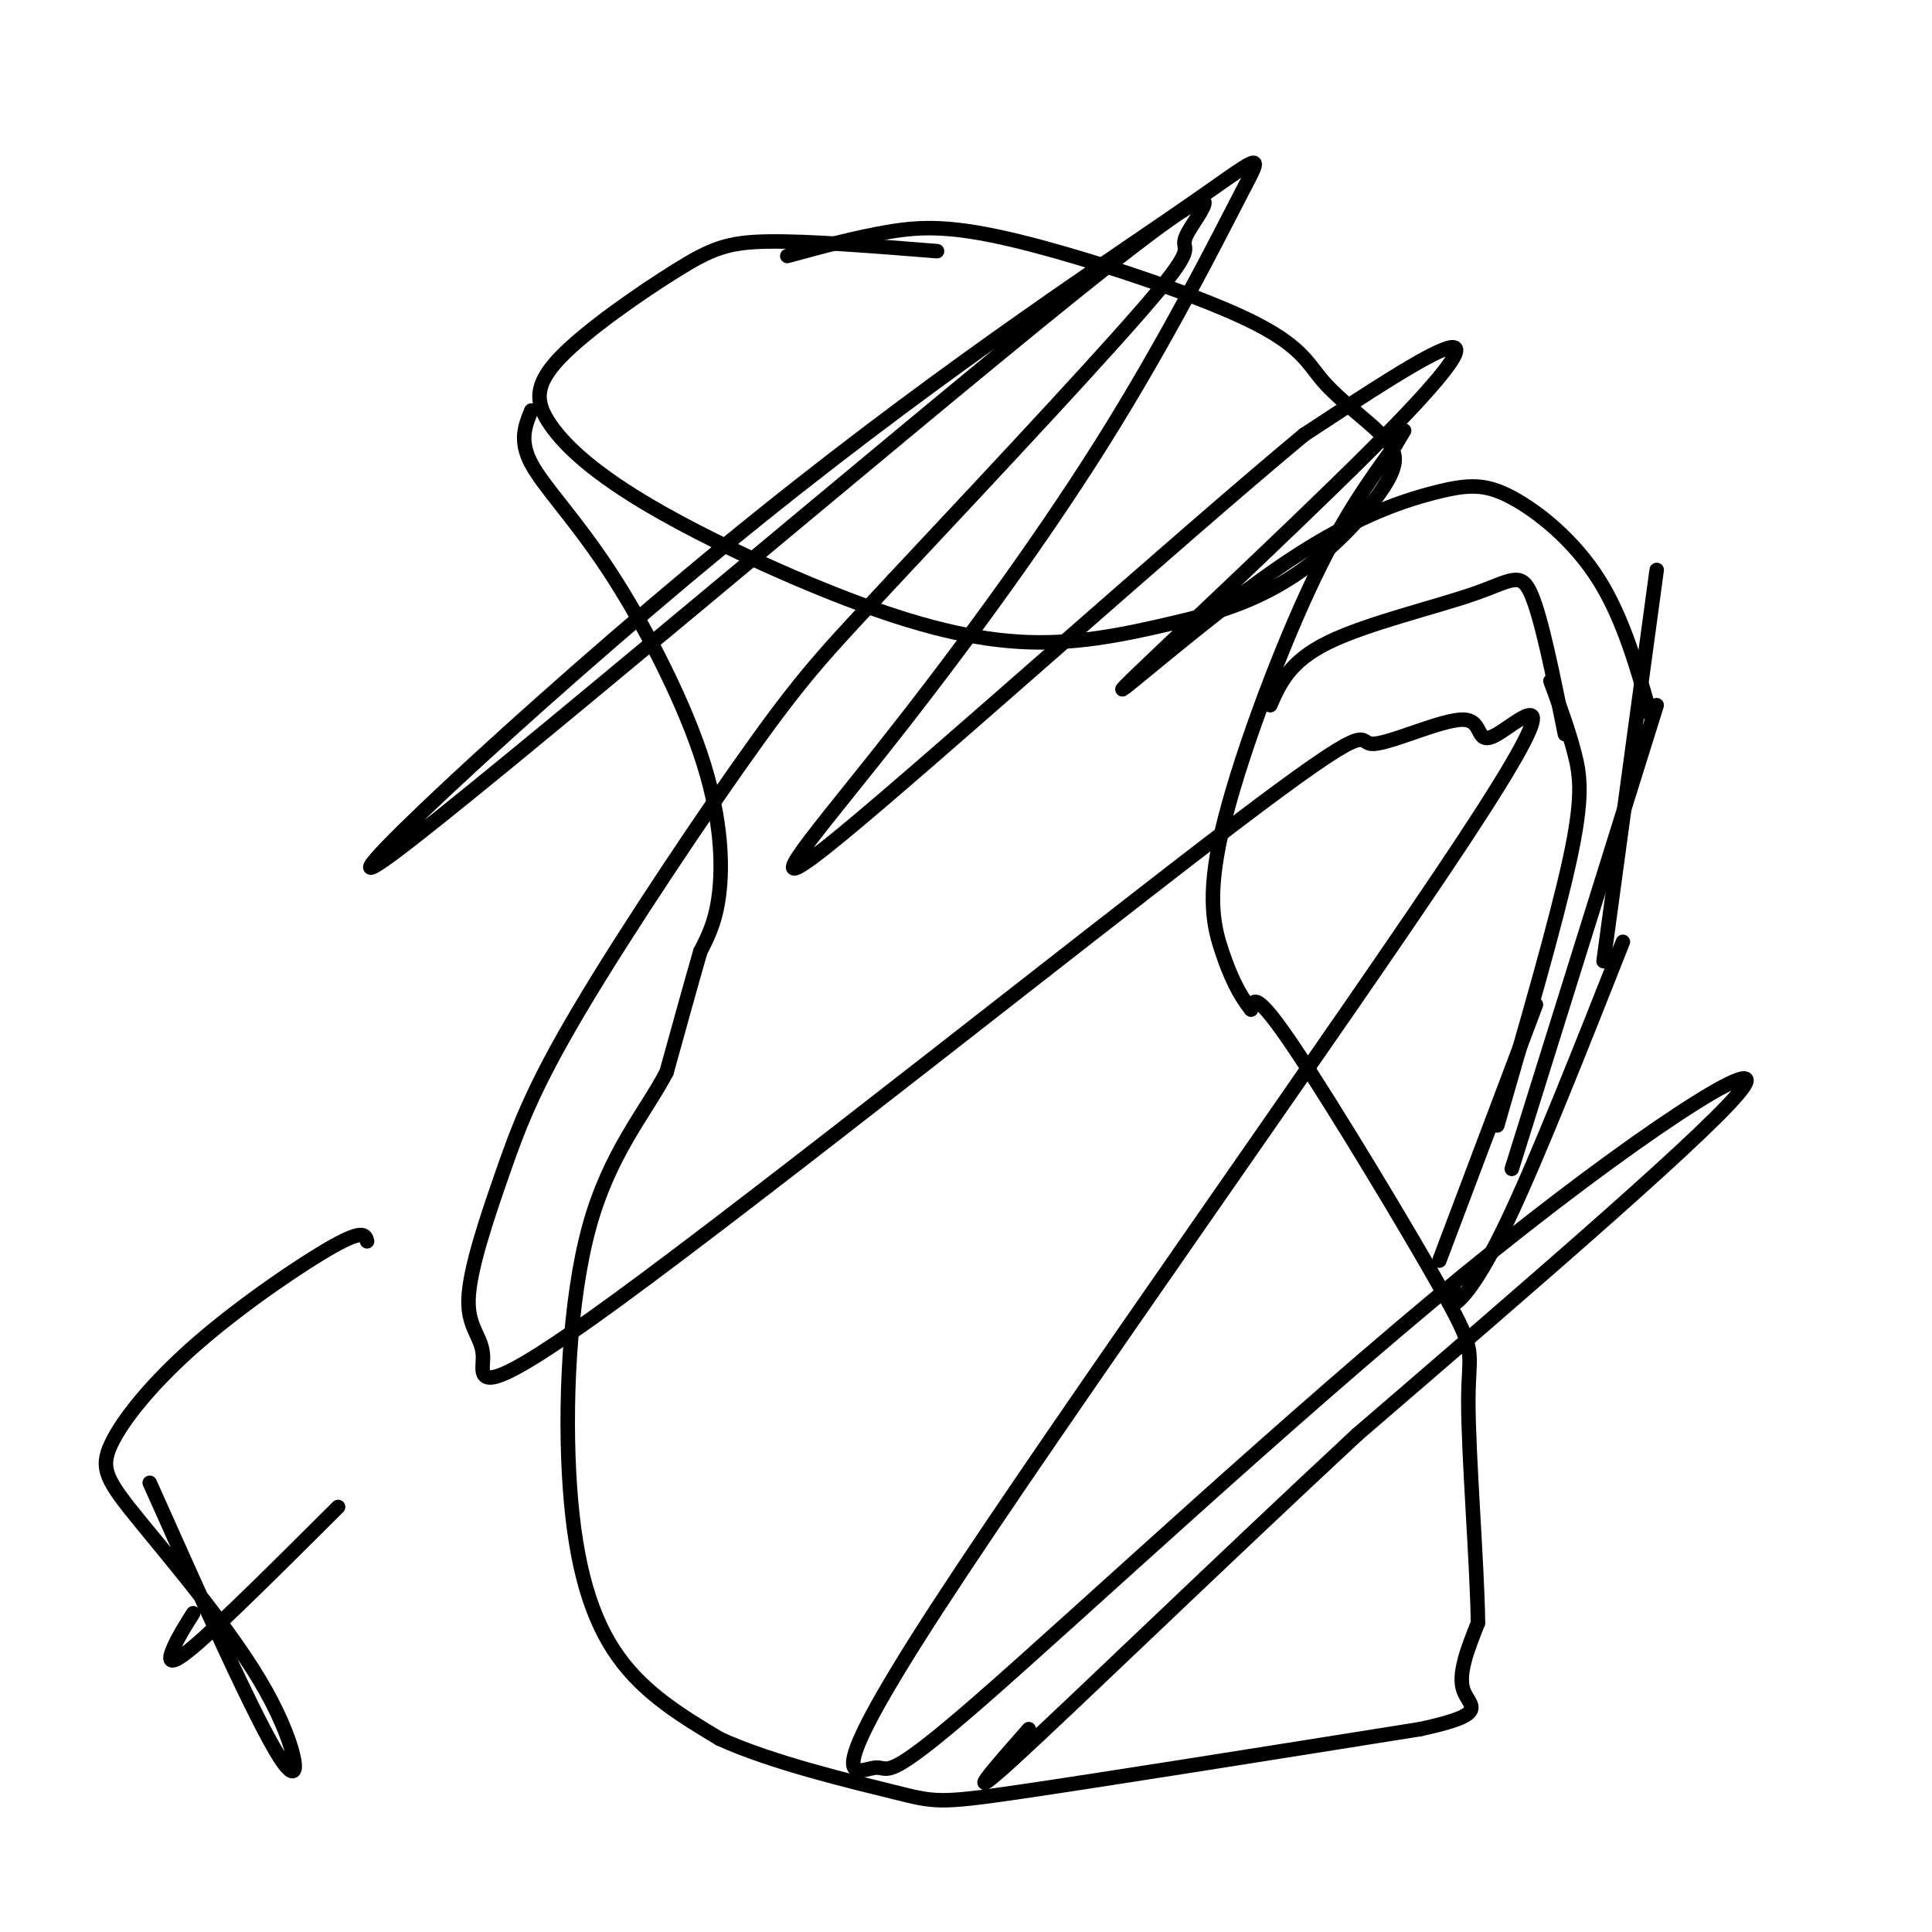 <svg viewBox='0 0 400 400' version='1.1' xmlns='http://www.w3.org/2000/svg' xmlns:xlink='http://www.w3.org/1999/xlink'><g fill='none' stroke='#000000' stroke-width='3' stroke-linecap='round' stroke-linejoin='round'><path d='M194,52c-13.328,-1.066 -26.655,-2.131 -35,-2c-8.345,0.131 -11.706,1.460 -19,6c-7.294,4.540 -18.519,12.293 -24,18c-5.481,5.707 -5.217,9.369 -2,14c3.217,4.631 9.388,10.231 21,17c11.612,6.769 28.665,14.707 43,20c14.335,5.293 25.953,7.941 37,8c11.047,0.059 21.524,-2.470 32,-5'/><path d='M247,128c9.445,-2.358 17.059,-5.754 24,-11c6.941,-5.246 13.209,-12.341 16,-17c2.791,-4.659 2.105,-6.880 -1,-10c-3.105,-3.120 -8.630,-7.137 -12,-11c-3.370,-3.863 -4.584,-7.572 -16,-13c-11.416,-5.428 -33.035,-12.577 -47,-16c-13.965,-3.423 -20.276,-3.121 -27,-2c-6.724,1.121 -13.862,3.060 -21,5'/><path d='M110,85c-1.274,3.107 -2.549,6.214 0,11c2.549,4.786 8.920,11.252 16,22c7.080,10.748 14.868,25.778 19,38c4.132,12.222 4.609,21.635 4,28c-0.609,6.365 -2.305,9.683 -4,13'/><path d='M145,197c-1.833,6.333 -4.417,15.667 -7,25'/><path d='M138,222c-4.372,8.346 -11.801,16.711 -16,32c-4.199,15.289 -5.169,37.501 -4,54c1.169,16.499 4.477,27.285 10,35c5.523,7.715 13.262,12.357 21,17'/><path d='M149,360c10.833,4.964 27.417,8.875 36,11c8.583,2.125 9.167,2.464 26,0c16.833,-2.464 49.917,-7.732 83,-13'/><path d='M294,358c14.778,-3.178 10.222,-4.622 9,-8c-1.222,-3.378 0.889,-8.689 3,-14'/><path d='M306,336c-0.152,-12.038 -2.030,-35.134 -2,-46c0.030,-10.866 1.970,-9.502 -5,-22c-6.970,-12.498 -22.848,-38.856 -31,-51c-8.152,-12.144 -8.576,-10.072 -9,-8'/><path d='M259,209c-2.522,-3.142 -4.325,-6.997 -6,-12c-1.675,-5.003 -3.220,-11.155 0,-25c3.220,-13.845 11.206,-35.384 18,-50c6.794,-14.616 12.397,-22.308 18,-30'/><path d='M289,92c3.000,-5.000 1.500,-2.500 0,0'/><path d='M263,146c1.994,-4.536 3.988,-9.071 12,-13c8.012,-3.929 22.042,-7.250 30,-10c7.958,-2.750 9.845,-4.929 12,0c2.155,4.929 4.577,16.964 7,29'/><path d='M321,141c1.889,5.111 3.778,10.222 5,15c1.222,4.778 1.778,9.222 -1,22c-2.778,12.778 -8.889,33.889 -15,55'/><path d='M318,208c0.000,0.000 -20.000,53.000 -20,53'/><path d='M301,267c-0.689,1.867 -1.378,3.733 0,3c1.378,-0.733 4.822,-4.067 11,-17c6.178,-12.933 15.089,-35.467 24,-58'/><path d='M313,242c0.000,0.000 30.000,-96.000 30,-96'/><path d='M332,199c0.000,0.000 11.000,-81.000 11,-81'/><path d='M342,149c-2.921,-10.416 -5.842,-20.831 -11,-29c-5.158,-8.169 -12.553,-14.090 -18,-17c-5.447,-2.910 -8.947,-2.809 -16,-1c-7.053,1.809 -17.661,5.324 -33,16c-15.339,10.676 -35.411,28.511 -31,24c4.411,-4.511 33.303,-31.368 50,-48c16.697,-16.632 21.199,-23.038 17,-22c-4.199,1.038 -17.100,9.519 -30,18'/><path d='M270,90c-26.243,21.792 -76.851,67.273 -96,83c-19.149,15.727 -6.839,1.699 8,-17c14.839,-18.699 32.206,-42.068 46,-64c13.794,-21.932 24.016,-42.427 29,-52c4.984,-9.573 4.731,-8.223 -13,4c-17.731,12.223 -52.938,35.320 -94,69c-41.062,33.680 -87.978,77.945 -69,64c18.978,-13.945 103.850,-86.099 141,-116c37.150,-29.901 26.579,-17.550 24,-13c-2.579,4.550 2.835,1.300 -6,12c-8.835,10.700 -31.917,35.350 -55,60'/><path d='M185,120c-12.830,13.807 -17.404,18.326 -28,33c-10.596,14.674 -27.213,39.505 -37,56c-9.787,16.495 -12.744,24.655 -16,34c-3.256,9.345 -6.812,19.876 -7,26c-0.188,6.124 2.990,7.841 3,12c0.010,4.159 -3.150,10.759 28,-12c31.150,-22.759 96.609,-74.879 127,-98c30.391,-23.121 25.714,-17.243 29,-17c3.286,0.243 14.534,-5.148 19,-5c4.466,0.148 2.150,5.834 7,3c4.850,-2.834 16.866,-14.190 -7,22c-23.866,36.190 -83.615,119.924 -109,159c-25.385,39.076 -16.407,33.493 -13,33c3.407,-0.493 1.243,4.105 22,-14c20.757,-18.105 64.435,-58.913 100,-88c35.565,-29.087 63.019,-46.453 58,-39c-5.019,7.453 -42.509,39.727 -80,72'/><path d='M281,297c-28.356,26.356 -59.244,56.244 -71,67c-11.756,10.756 -4.378,2.378 3,-6'/><path d='M31,307c11.035,24.710 22.070,49.420 27,57c4.930,7.580 3.755,-1.971 -3,-14c-6.755,-12.029 -19.089,-26.535 -26,-35c-6.911,-8.465 -8.399,-10.887 -6,-16c2.399,-5.113 8.684,-12.915 18,-21c9.316,-8.085 21.662,-16.453 28,-20c6.338,-3.547 6.669,-2.274 7,-1'/><path d='M40,334c-1.467,2.311 -2.933,4.622 -4,7c-1.067,2.378 -1.733,4.822 4,0c5.733,-4.822 17.867,-16.911 30,-29'/></g>
</svg>